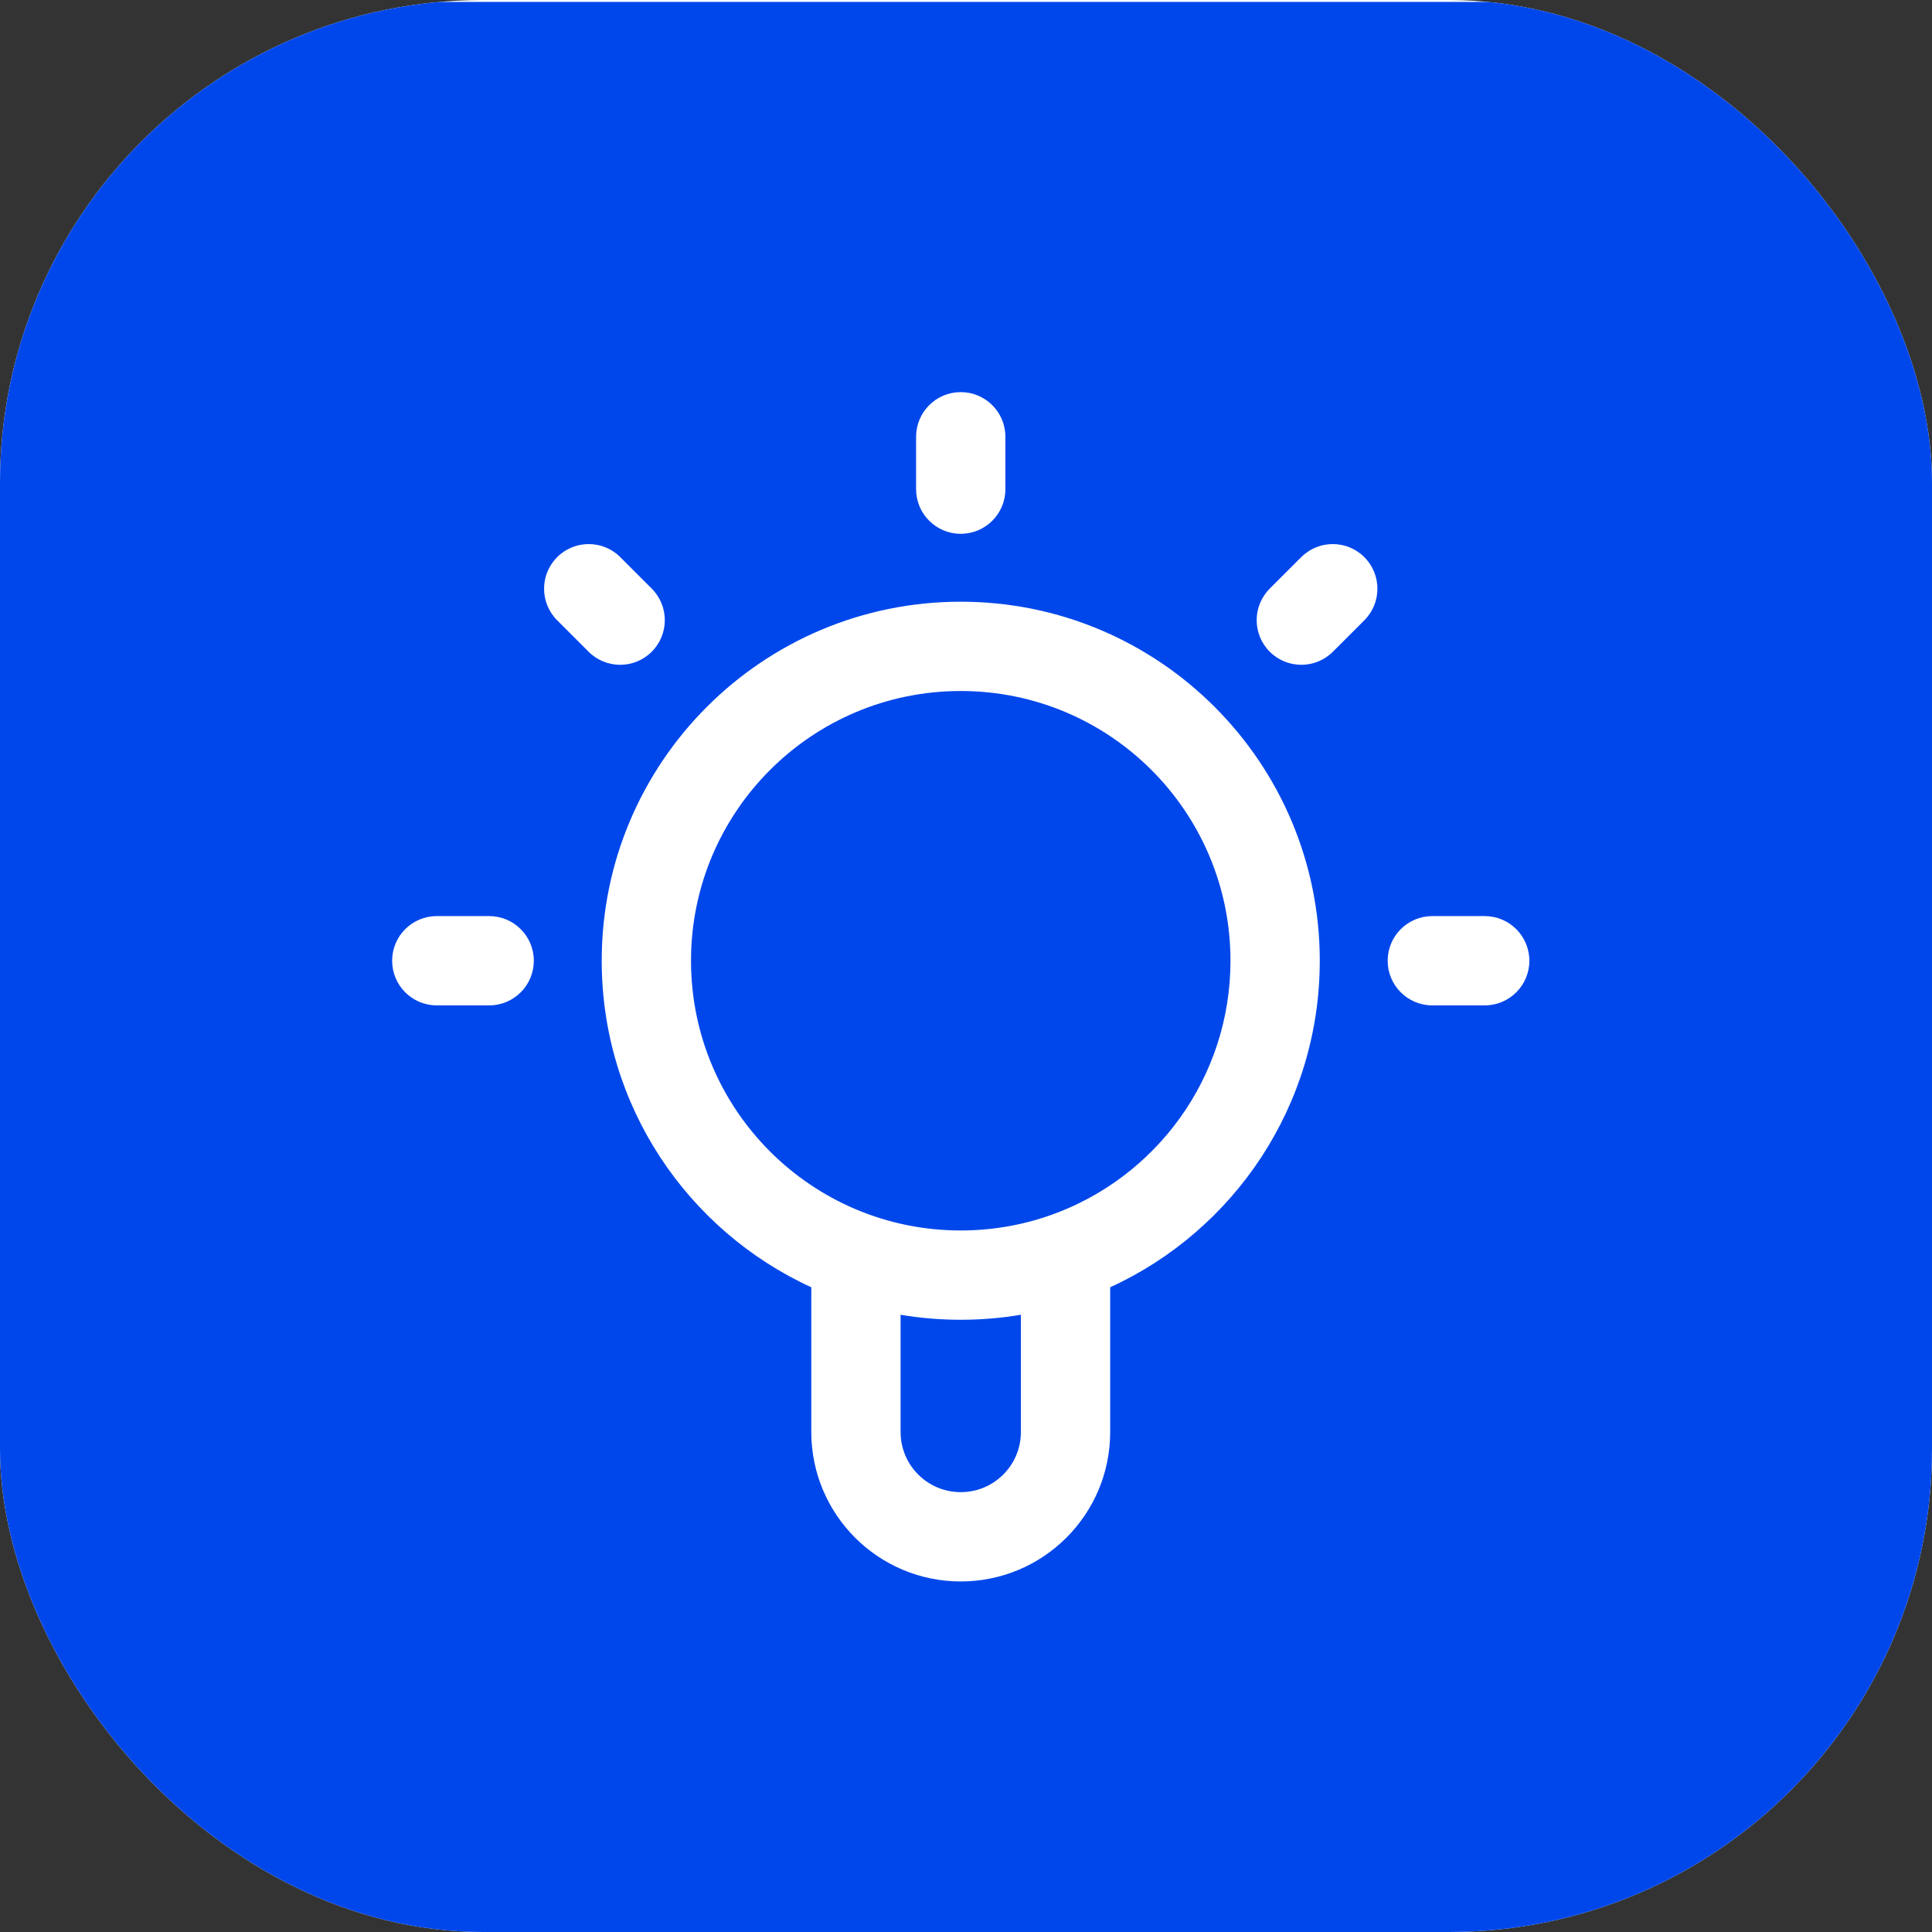 <?xml version="1.0" encoding="utf-8"?>
<svg xmlns="http://www.w3.org/2000/svg" width="512" height="512" viewBox="0 0 512 512" fill="none">
<rect x="0" y="0" width="512" height="512" fill="#333333" stroke="none"/>
<g clip-path="url(#clip0_2052_12995)">
<rect width="512" height="512" rx="128" fill="white"/>
<g clip-path="url(#clip1_2052_12995)">
<rect width="512" height="512" transform="translate(0 0.5)" fill="#0047EB"/>
</g>
<g clip-path="url(#clip2_2052_12995)">
<path fill-rule="evenodd" clip-rule="evenodd" d="M254.607 103.917C261.141 103.917 266.438 109.214 266.438 115.749V129.635C266.438 136.169 261.141 141.466 254.607 141.466C248.072 141.466 242.775 136.169 242.775 129.635V115.749C242.775 109.214 248.072 103.917 254.607 103.917ZM147.651 147.65C152.271 143.029 159.763 143.029 164.383 147.65L172.716 155.983C177.336 160.603 177.336 168.095 172.716 172.715C168.095 177.336 160.604 177.336 155.983 172.715L147.651 164.382C143.03 159.762 143.03 152.27 147.651 147.65ZM361.566 147.651C366.186 152.272 366.185 159.763 361.564 164.383L353.229 172.716C348.608 177.336 341.117 177.335 336.497 172.714C331.877 168.093 331.878 160.602 336.499 155.982L344.834 147.649C349.455 143.029 356.946 143.03 361.566 147.651ZM254.607 183.123C215.128 183.123 183.124 215.127 183.124 254.606C183.124 294.085 215.128 326.089 254.607 326.089C262.957 326.089 270.973 324.657 278.422 322.026C278.43 322.023 278.438 322.02 278.446 322.017C306.204 312.201 326.09 285.726 326.09 254.606C326.09 215.127 294.086 183.123 254.607 183.123ZM294.21 341.144C326.986 326.119 349.753 293.021 349.753 254.606C349.753 202.058 307.155 159.46 254.607 159.46C202.059 159.46 159.461 202.058 159.461 254.606C159.461 293.021 182.227 326.119 215.004 341.144V379.495C215.004 401.368 232.735 419.099 254.607 419.099C276.479 419.099 294.21 401.368 294.21 379.495V341.144ZM270.547 348.423C265.364 349.297 260.038 349.752 254.607 349.752C249.175 349.752 243.85 349.297 238.667 348.423V379.495C238.667 388.299 245.804 395.435 254.607 395.435C263.41 395.435 270.547 388.299 270.547 379.495V348.423ZM103.918 254.606C103.918 248.072 109.215 242.774 115.75 242.774H129.635C136.17 242.774 141.467 248.072 141.467 254.606C141.467 261.141 136.17 266.438 129.635 266.438H115.75C109.215 266.438 103.918 261.141 103.918 254.606ZM367.747 254.606C367.747 248.072 373.044 242.774 379.578 242.774H393.464C399.999 242.774 405.296 248.072 405.296 254.606C405.296 261.141 399.999 266.438 393.464 266.438H379.578C373.044 266.438 367.747 261.141 367.747 254.606Z" fill="white"/>
</g>
</g>
<defs>
<clipPath id="clip0_2052_12995">
<rect width="512" height="512" rx="128" fill="white"/>
</clipPath>
<clipPath id="clip1_2052_12995">
<rect width="512" height="512" fill="white"/>
</clipPath>
<clipPath id="clip2_2052_12995">
<rect width="388.714" height="388.714" fill="white" transform="translate(61.643 61.643)"/>
</clipPath>
</defs>
</svg>